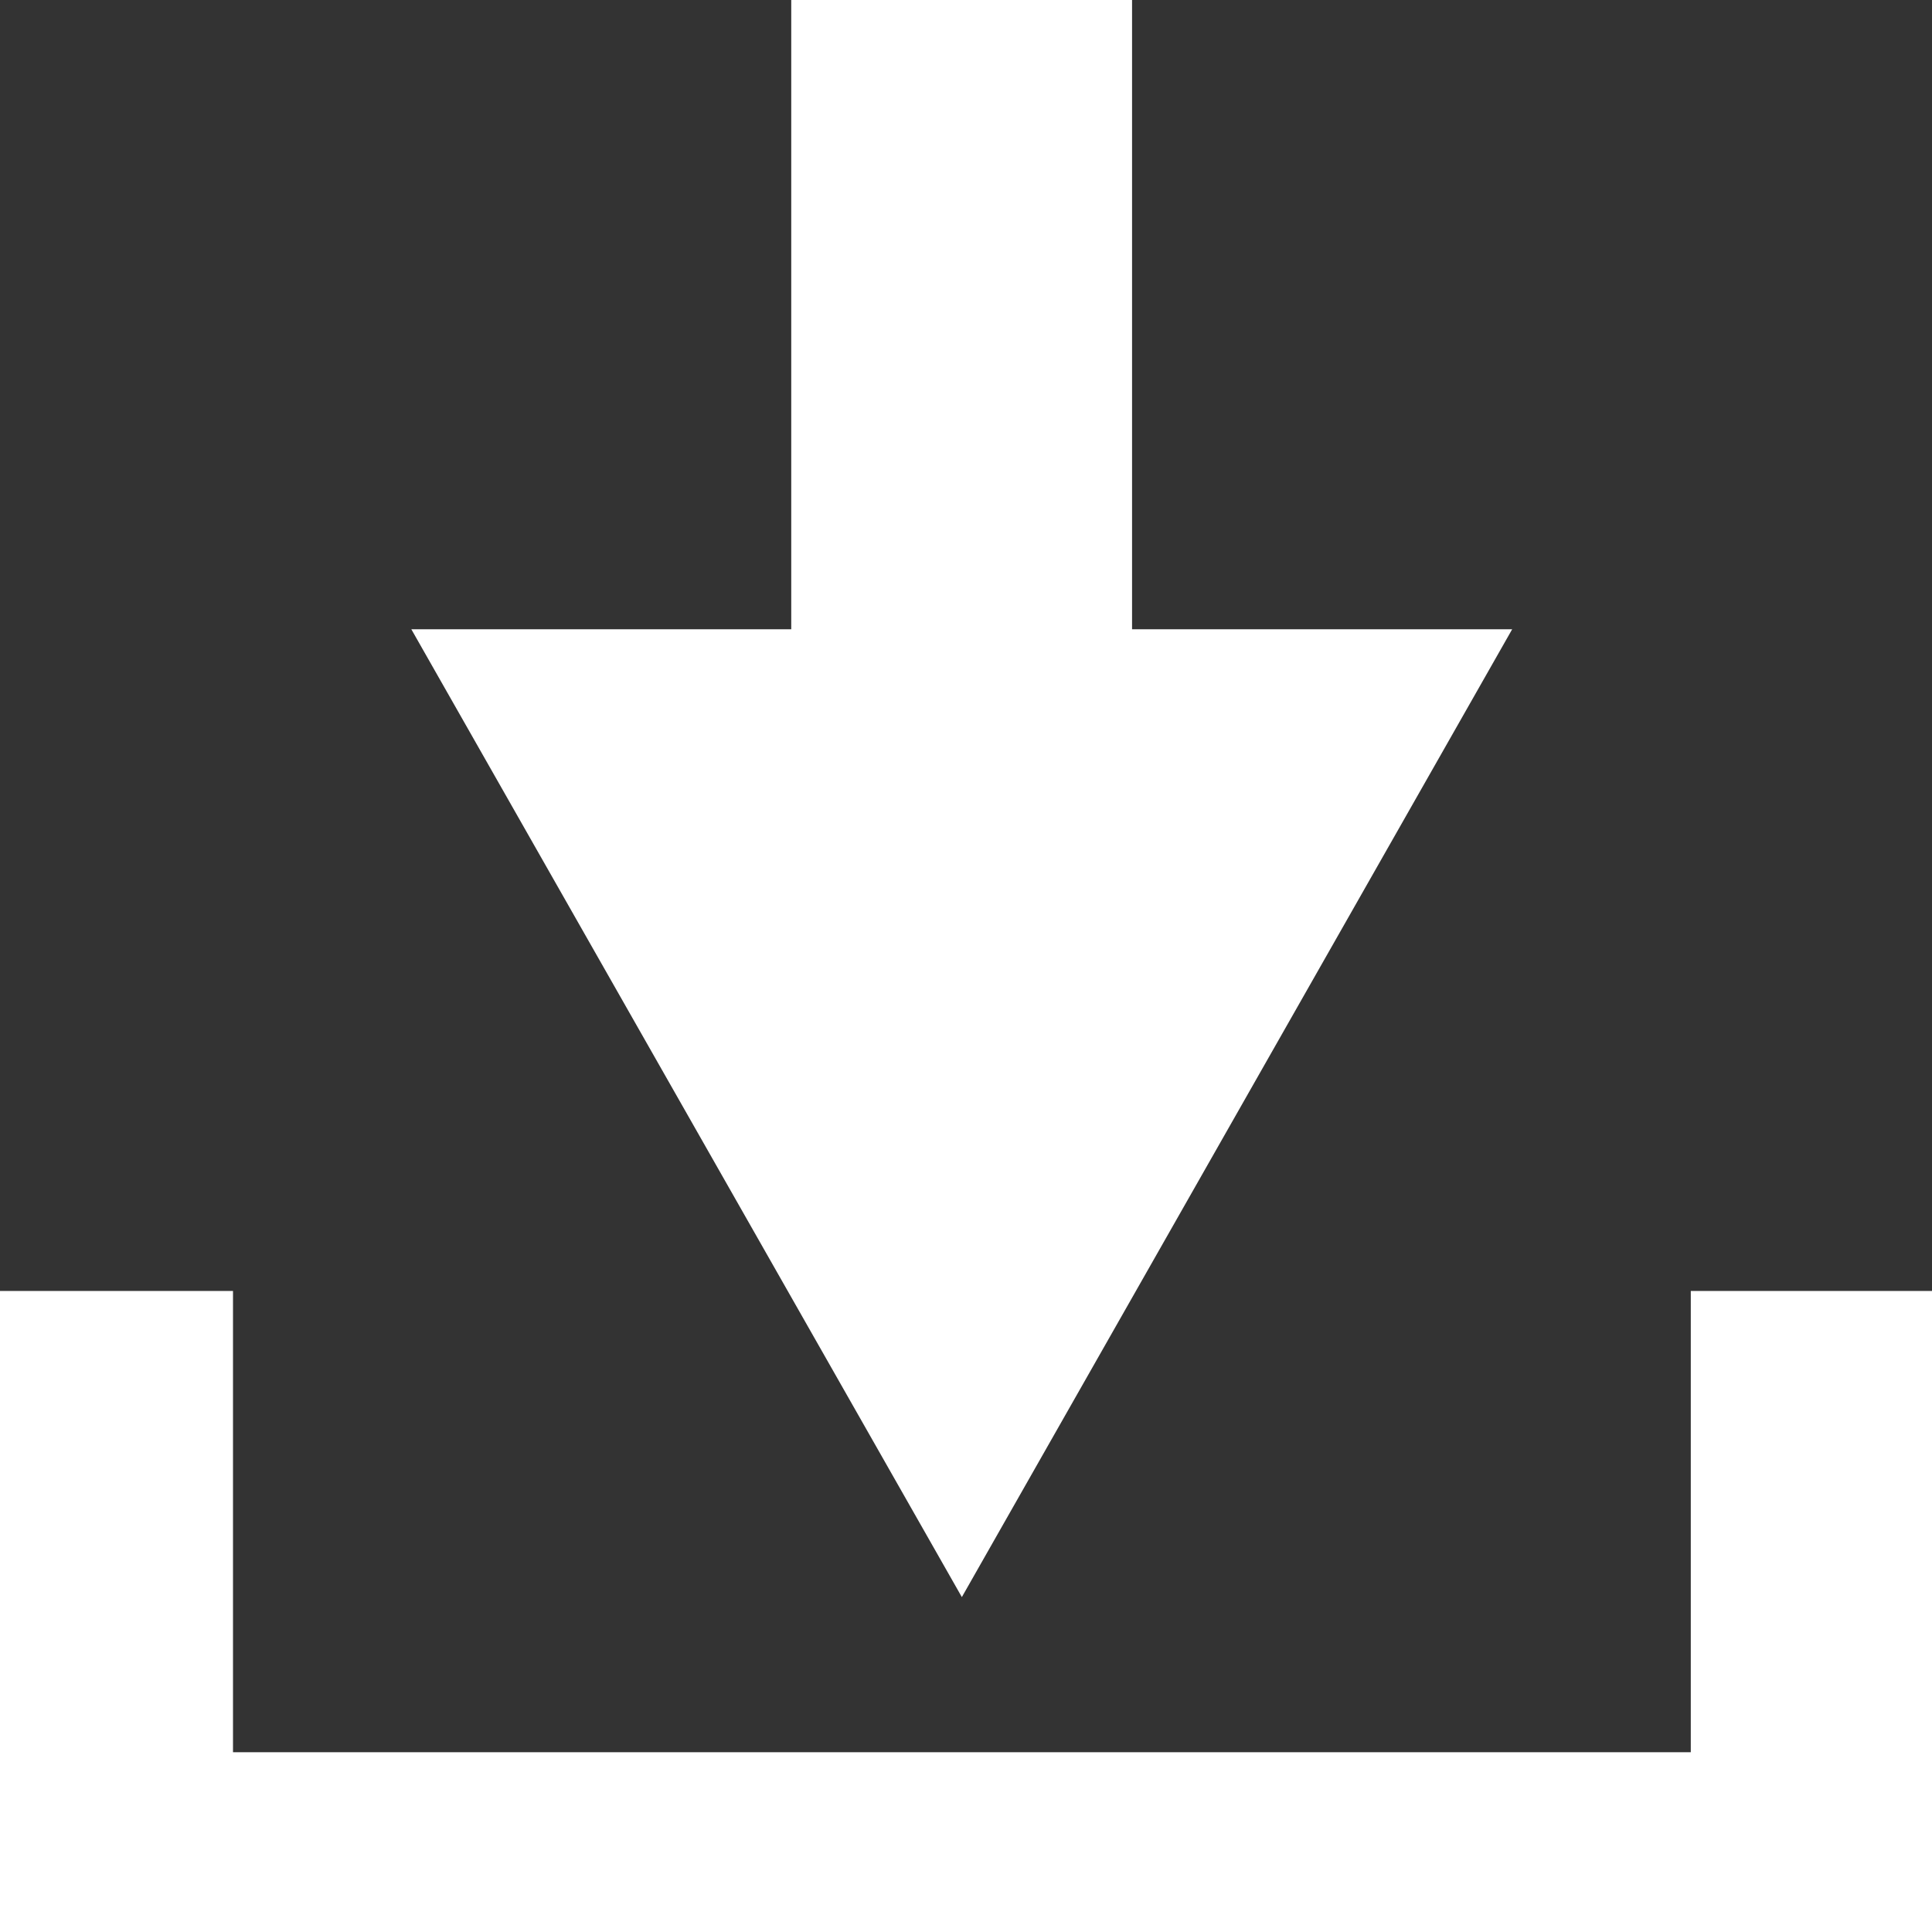 <svg width="20" height="20" viewBox="0 0 20 20" fill="none" xmlns="http://www.w3.org/2000/svg">
<rect x="0" y="0" width="20" height="20" fill="#333333" stroke="none"/>
<g clip-path="url(#clip0_89_6268)">
<path d="M20.442 20.526H-0.527V13.364H2.412V18.139H17.503V13.364H20.442V20.526Z" fill="white"/>
<path d="M15.654 6.514L9.957 16.533L4.258 6.514H15.654Z" fill="white"/>
<path d="M8.191 -0.492H11.719V6.546H8.191V-0.492Z" fill="white"/>
</g>
<defs>
<clipPath id="clip0_89_6268">
<rect width="20" height="20" fill="white"/>
</clipPath>
</defs>
</svg>
